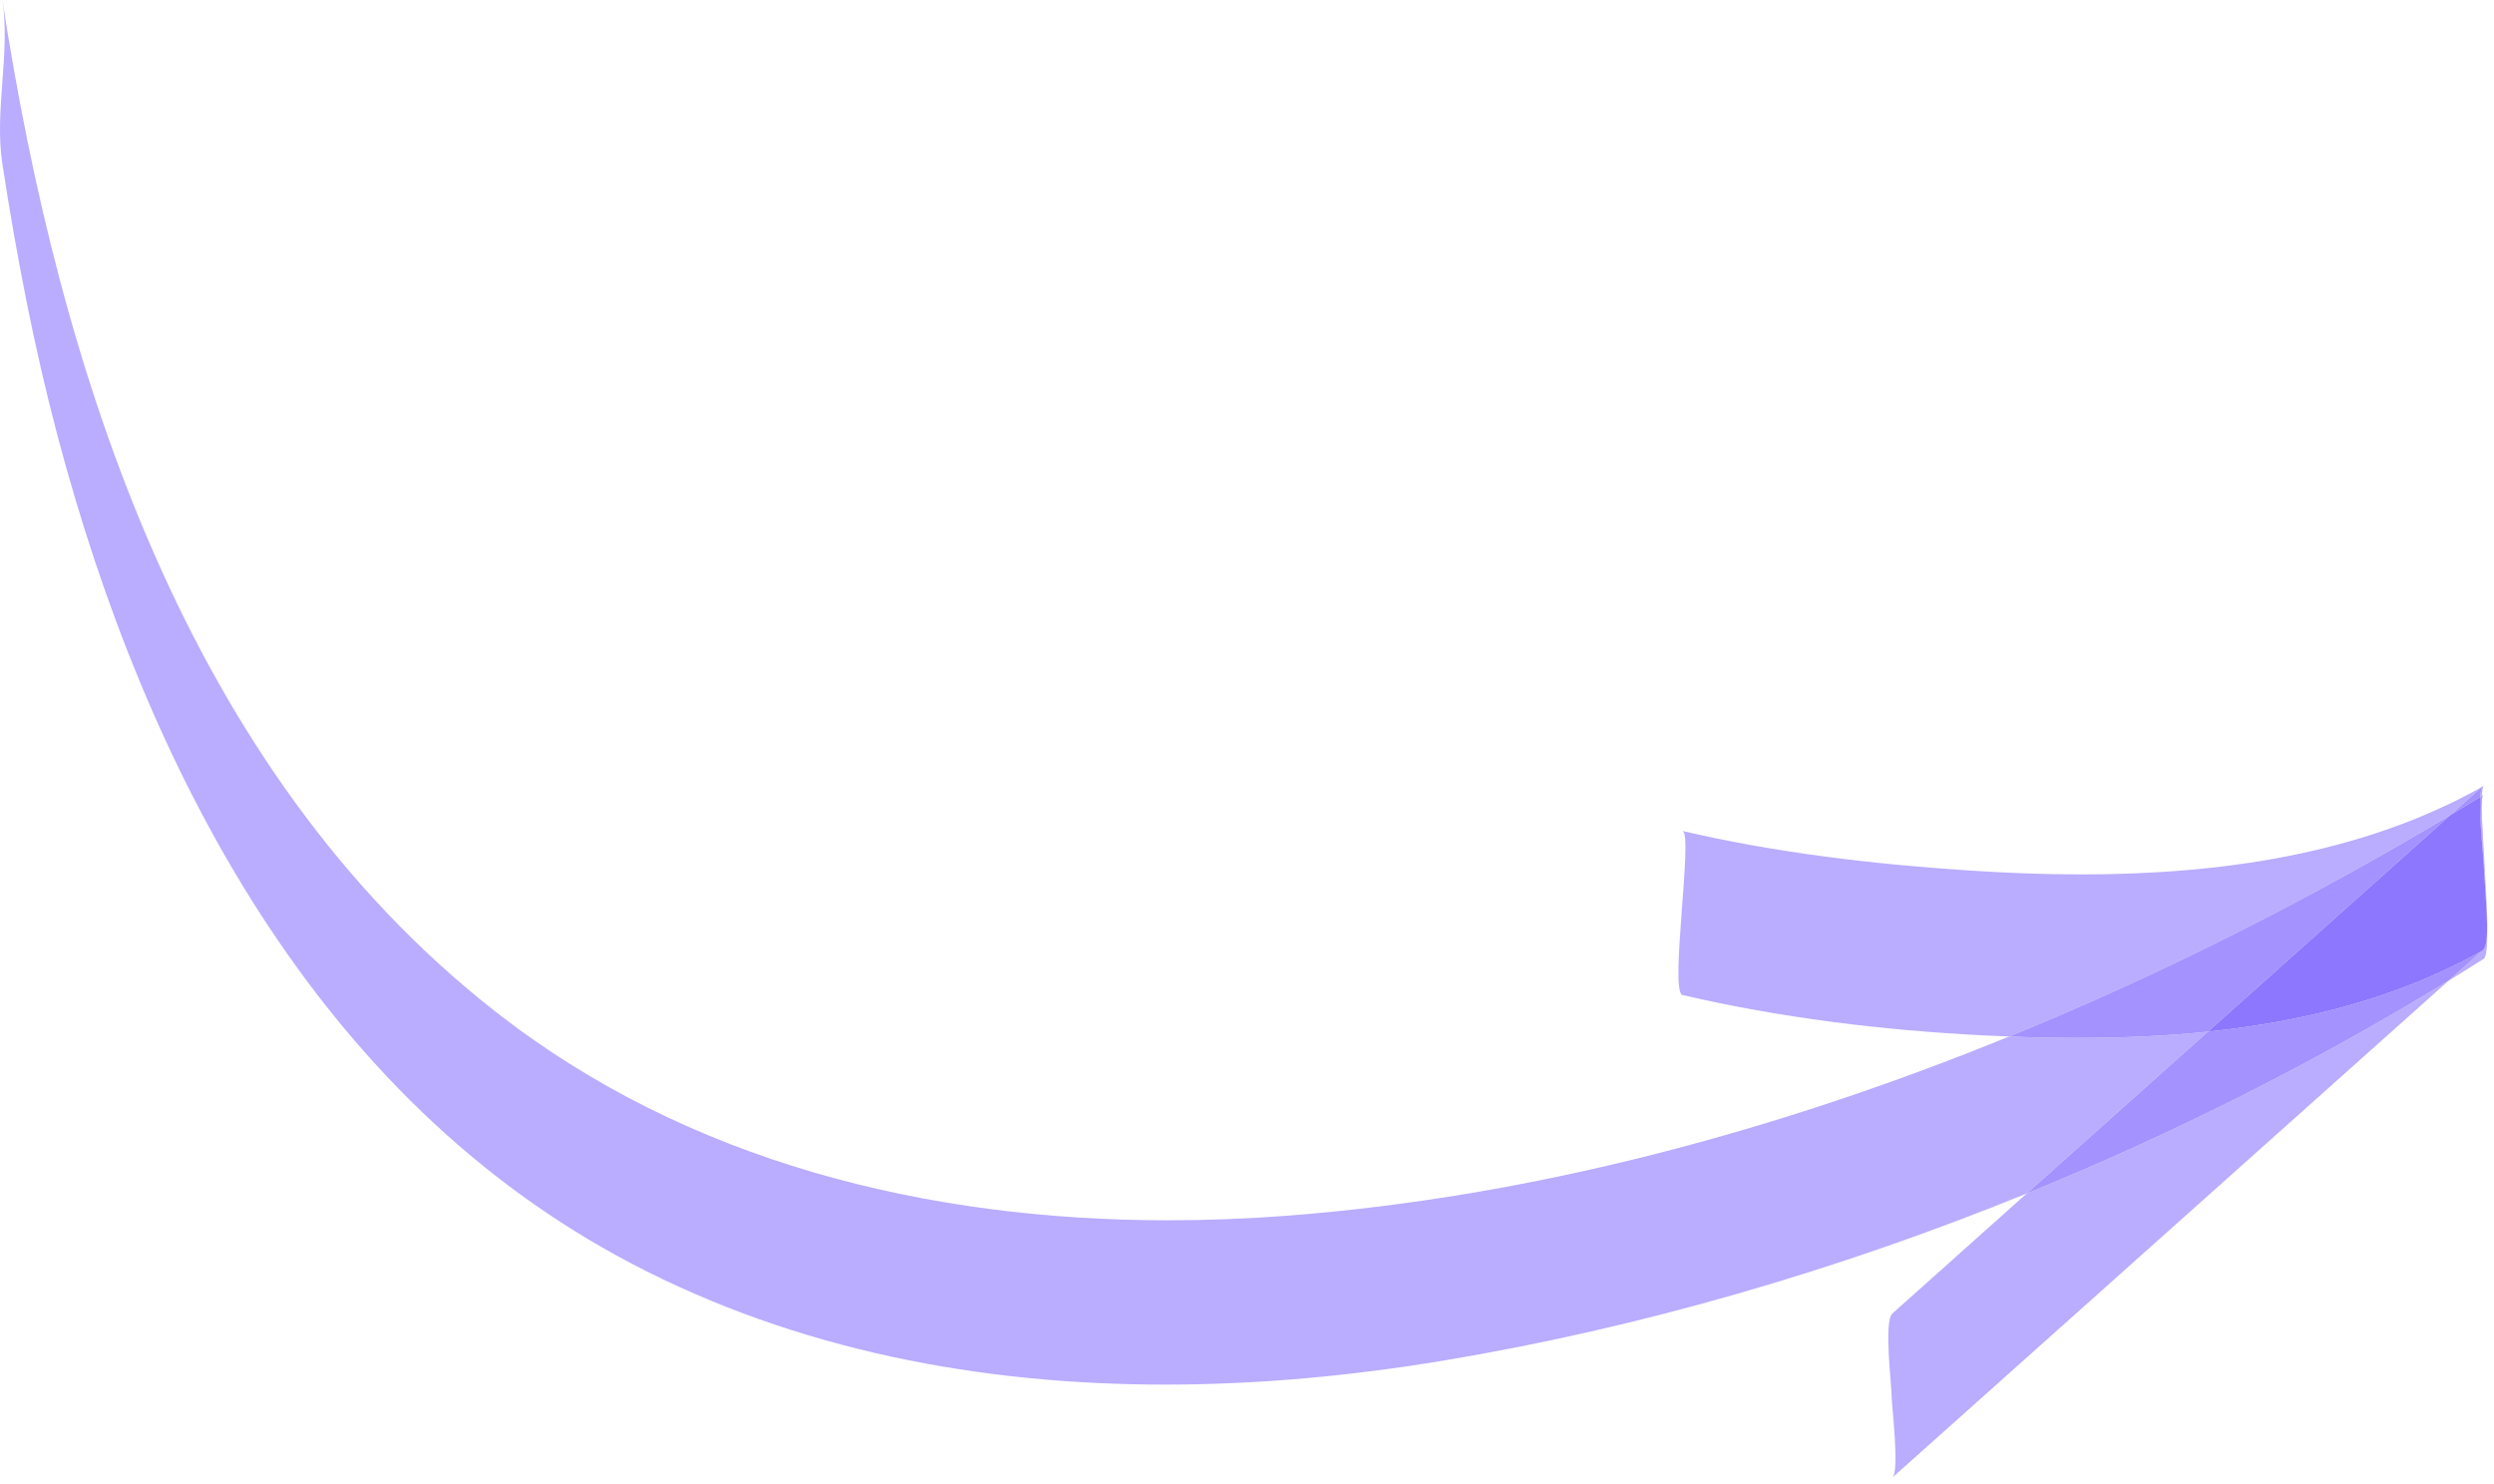 <?xml version="1.0" encoding="UTF-8"?> <svg xmlns="http://www.w3.org/2000/svg" width="304" height="181" viewBox="0 0 304 181" fill="none"> <path d="M142.015 168.821C153.416 168.821 164.852 167.745 176.044 165.877C199.938 161.891 223.995 154.899 247.047 145.517C254.408 138.94 261.767 132.364 269.128 125.788C263.887 126.333 258.595 126.551 253.343 126.551C250.512 126.551 247.695 126.488 244.899 126.38C216.546 137.949 186.644 145.968 156.839 148.233C152.042 148.597 147.223 148.789 142.399 148.789C113.095 148.789 83.776 141.707 60.3 123.273C22.744 93.783 7.294 45.484 0.291 -2.24895e-05C1.29 6.487 -0.714 13.469 0.291 20C2.012 31.179 4.146 42.309 7.044 53.247C17.756 93.675 38.603 133.976 77.04 154.095C97.186 164.64 119.538 168.821 142.015 168.821V168.821ZM298.47 119.571C299.906 118.691 301.33 117.804 302.747 116.905C303.11 116.676 303.196 115.172 303.171 113.392C303.15 114.684 303.042 115.663 302.772 115.815C302.682 115.867 302.591 115.917 302.5 115.968C301.158 117.168 299.812 118.371 298.47 119.571V119.571ZM302.514 97.696C302.559 97.263 302.634 96.977 302.747 96.905C302.675 96.951 302.603 96.996 302.531 97.041C302.522 97.241 302.516 97.461 302.514 97.696Z" fill="#BAACFF"></path> <path d="M230.672 180.148C253.272 159.956 275.869 139.764 298.469 119.571C282.308 129.472 264.981 138.219 247.047 145.517C241.588 150.395 236.129 155.272 230.672 160.148C229.601 161.105 230.572 168.821 230.572 170.148C230.572 171.345 231.568 179.348 230.672 180.148" fill="#BAACFF"></path> <path d="M247.047 145.517C264.982 138.218 282.308 129.472 298.47 119.57C299.812 118.37 301.158 117.168 302.5 115.968C292.258 121.713 280.812 124.569 269.128 125.788C261.767 132.364 254.408 138.94 247.047 145.517Z" fill="#A392FF"></path> <path d="M302.5 95.968C302.529 95.952 302.56 95.934 302.588 95.918C302.615 95.876 302.641 95.841 302.672 95.814C302.615 95.867 302.557 95.917 302.5 95.968Z" fill="#BAACFF"></path> <path d="M244.899 126.38C263.664 118.723 281.75 109.509 298.687 99.376C299.959 98.24 301.23 97.104 302.5 95.968C287.851 104.185 270.566 106.615 253.702 106.615C249.126 106.615 244.58 106.436 240.127 106.145C228.399 105.379 216.55 103.995 205.084 101.321C206.415 101.631 203.467 120.943 205.084 121.32C217.046 124.111 229.487 125.62 241.735 126.239C242.786 126.291 243.84 126.339 244.899 126.38Z" fill="#BAACFF"></path> <path d="M253.343 126.55C258.595 126.55 263.887 126.333 269.128 125.788C278.98 116.984 288.835 108.178 298.687 99.376C281.749 109.509 263.664 118.722 244.899 126.38C247.695 126.488 250.512 126.55 253.343 126.55" fill="#A392FF"></path> <path d="M303.171 113.392C303.218 110.633 302.872 106.444 302.872 105.814C302.872 105.217 302.486 100.428 302.514 97.696C302.282 99.944 302.847 106.154 302.847 106.905C302.847 106.958 302.848 107.033 302.852 107.126C302.982 108.75 303.212 111.368 303.17 113.324C303.17 113.346 303.171 113.369 303.171 113.392V113.392ZM302.33 97.168C302.396 97.125 302.464 97.084 302.531 97.041C302.563 96.354 302.636 95.892 302.772 95.814C302.711 95.849 302.651 95.884 302.588 95.918C302.45 96.145 302.37 96.589 302.33 97.168" fill="#BAACFF"></path> <path d="M302.5 115.968C302.591 115.917 302.682 115.866 302.772 115.814C303.042 115.662 303.15 114.684 303.171 113.392C303.171 113.369 303.17 113.346 303.17 113.324C303.143 114.549 303.008 115.514 302.672 115.814C302.615 115.866 302.558 115.917 302.5 115.968V115.968ZM302.852 107.126C302.848 107.033 302.847 106.958 302.847 106.905C302.847 106.154 302.282 99.944 302.514 97.696C302.516 97.461 302.522 97.241 302.531 97.041C302.464 97.084 302.396 97.125 302.33 97.168C302.154 99.71 302.772 104.873 302.772 105.814C302.772 106.061 302.806 106.525 302.852 107.126Z" fill="#A392FF"></path> <path d="M303.17 113.324C303.212 111.368 302.982 108.75 302.852 107.126C302.895 108.069 303.131 110.932 303.17 113.324ZM298.687 99.376C299.519 98.878 300.347 98.378 301.172 97.877C301.559 97.642 301.946 97.406 302.33 97.168C302.37 96.589 302.45 96.145 302.588 95.918C302.56 95.934 302.53 95.952 302.5 95.968C301.23 97.104 299.959 98.24 298.687 99.376Z" fill="#A392FF"></path> <path d="M269.128 125.788C280.812 124.569 292.258 121.713 302.5 115.968C302.558 115.917 302.615 115.866 302.672 115.814C303.008 115.514 303.143 114.549 303.17 113.324C303.131 110.932 302.895 108.069 302.852 107.126C302.806 106.525 302.772 106.061 302.772 105.814C302.772 104.873 302.154 99.71 302.33 97.168C301.946 97.406 301.559 97.642 301.172 97.877C300.347 98.378 299.519 98.878 298.687 99.376C288.835 108.178 278.98 116.984 269.128 125.788" fill="#8D77FF"></path> </svg> 